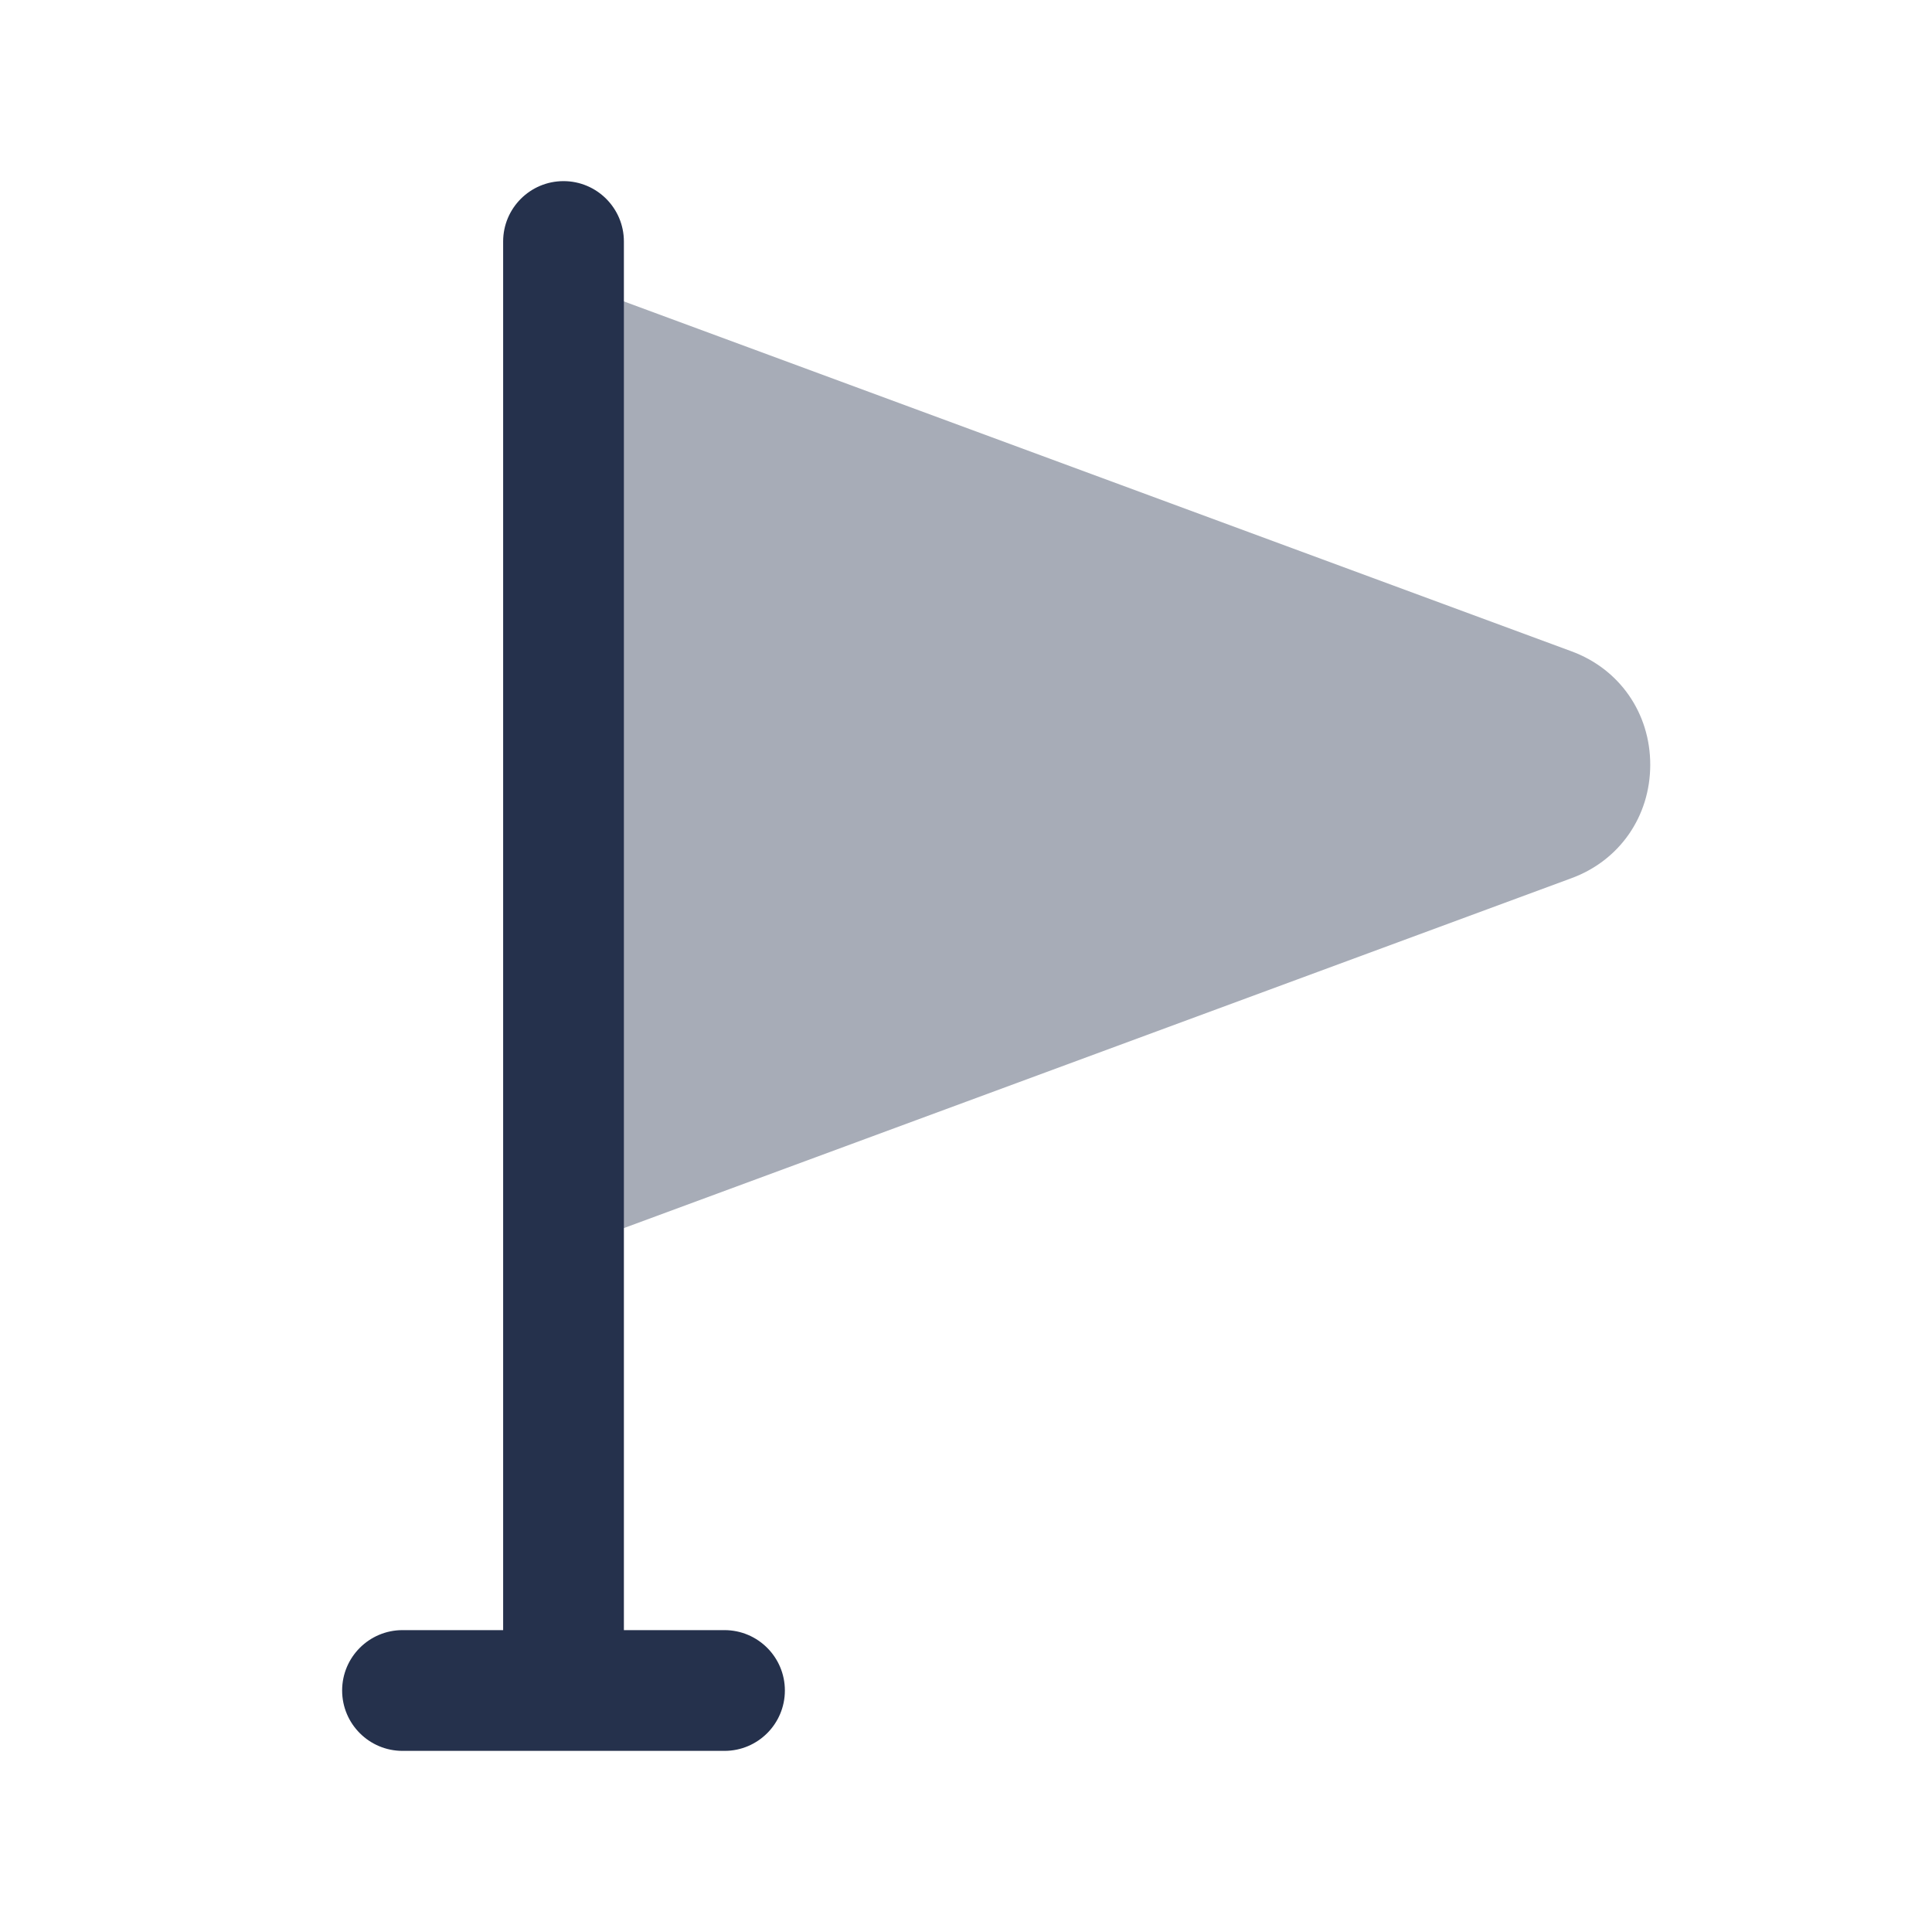 <svg xmlns="http://www.w3.org/2000/svg" width="80" height="80" viewBox="0 0 80 80" fill="none"><path opacity="0.4" d="M68.333 31.666C68.333 33.8 67.066 35.633 65.066 36.366L23.9 51.566C23.733 51.633 23.533 51.666 23.333 51.666V11.666C23.5 11.666 23.7 11.7 23.9 11.767L65.066 26.967C67.066 27.7 68.333 29.533 68.333 31.666Z" fill="#25314C"></path><path d="M30 67.5H25.834V10C25.834 8.62 24.714 7.5 23.334 7.5C21.954 7.5 20.834 8.62 20.834 10V67.5H16.667C15.287 67.5 14.167 68.62 14.167 70C14.167 71.38 15.287 72.5 16.667 72.5H30C31.38 72.5 32.5 71.38 32.5 70C32.5 68.62 31.38 67.5 30 67.5Z" fill="#25314C"></path></svg>